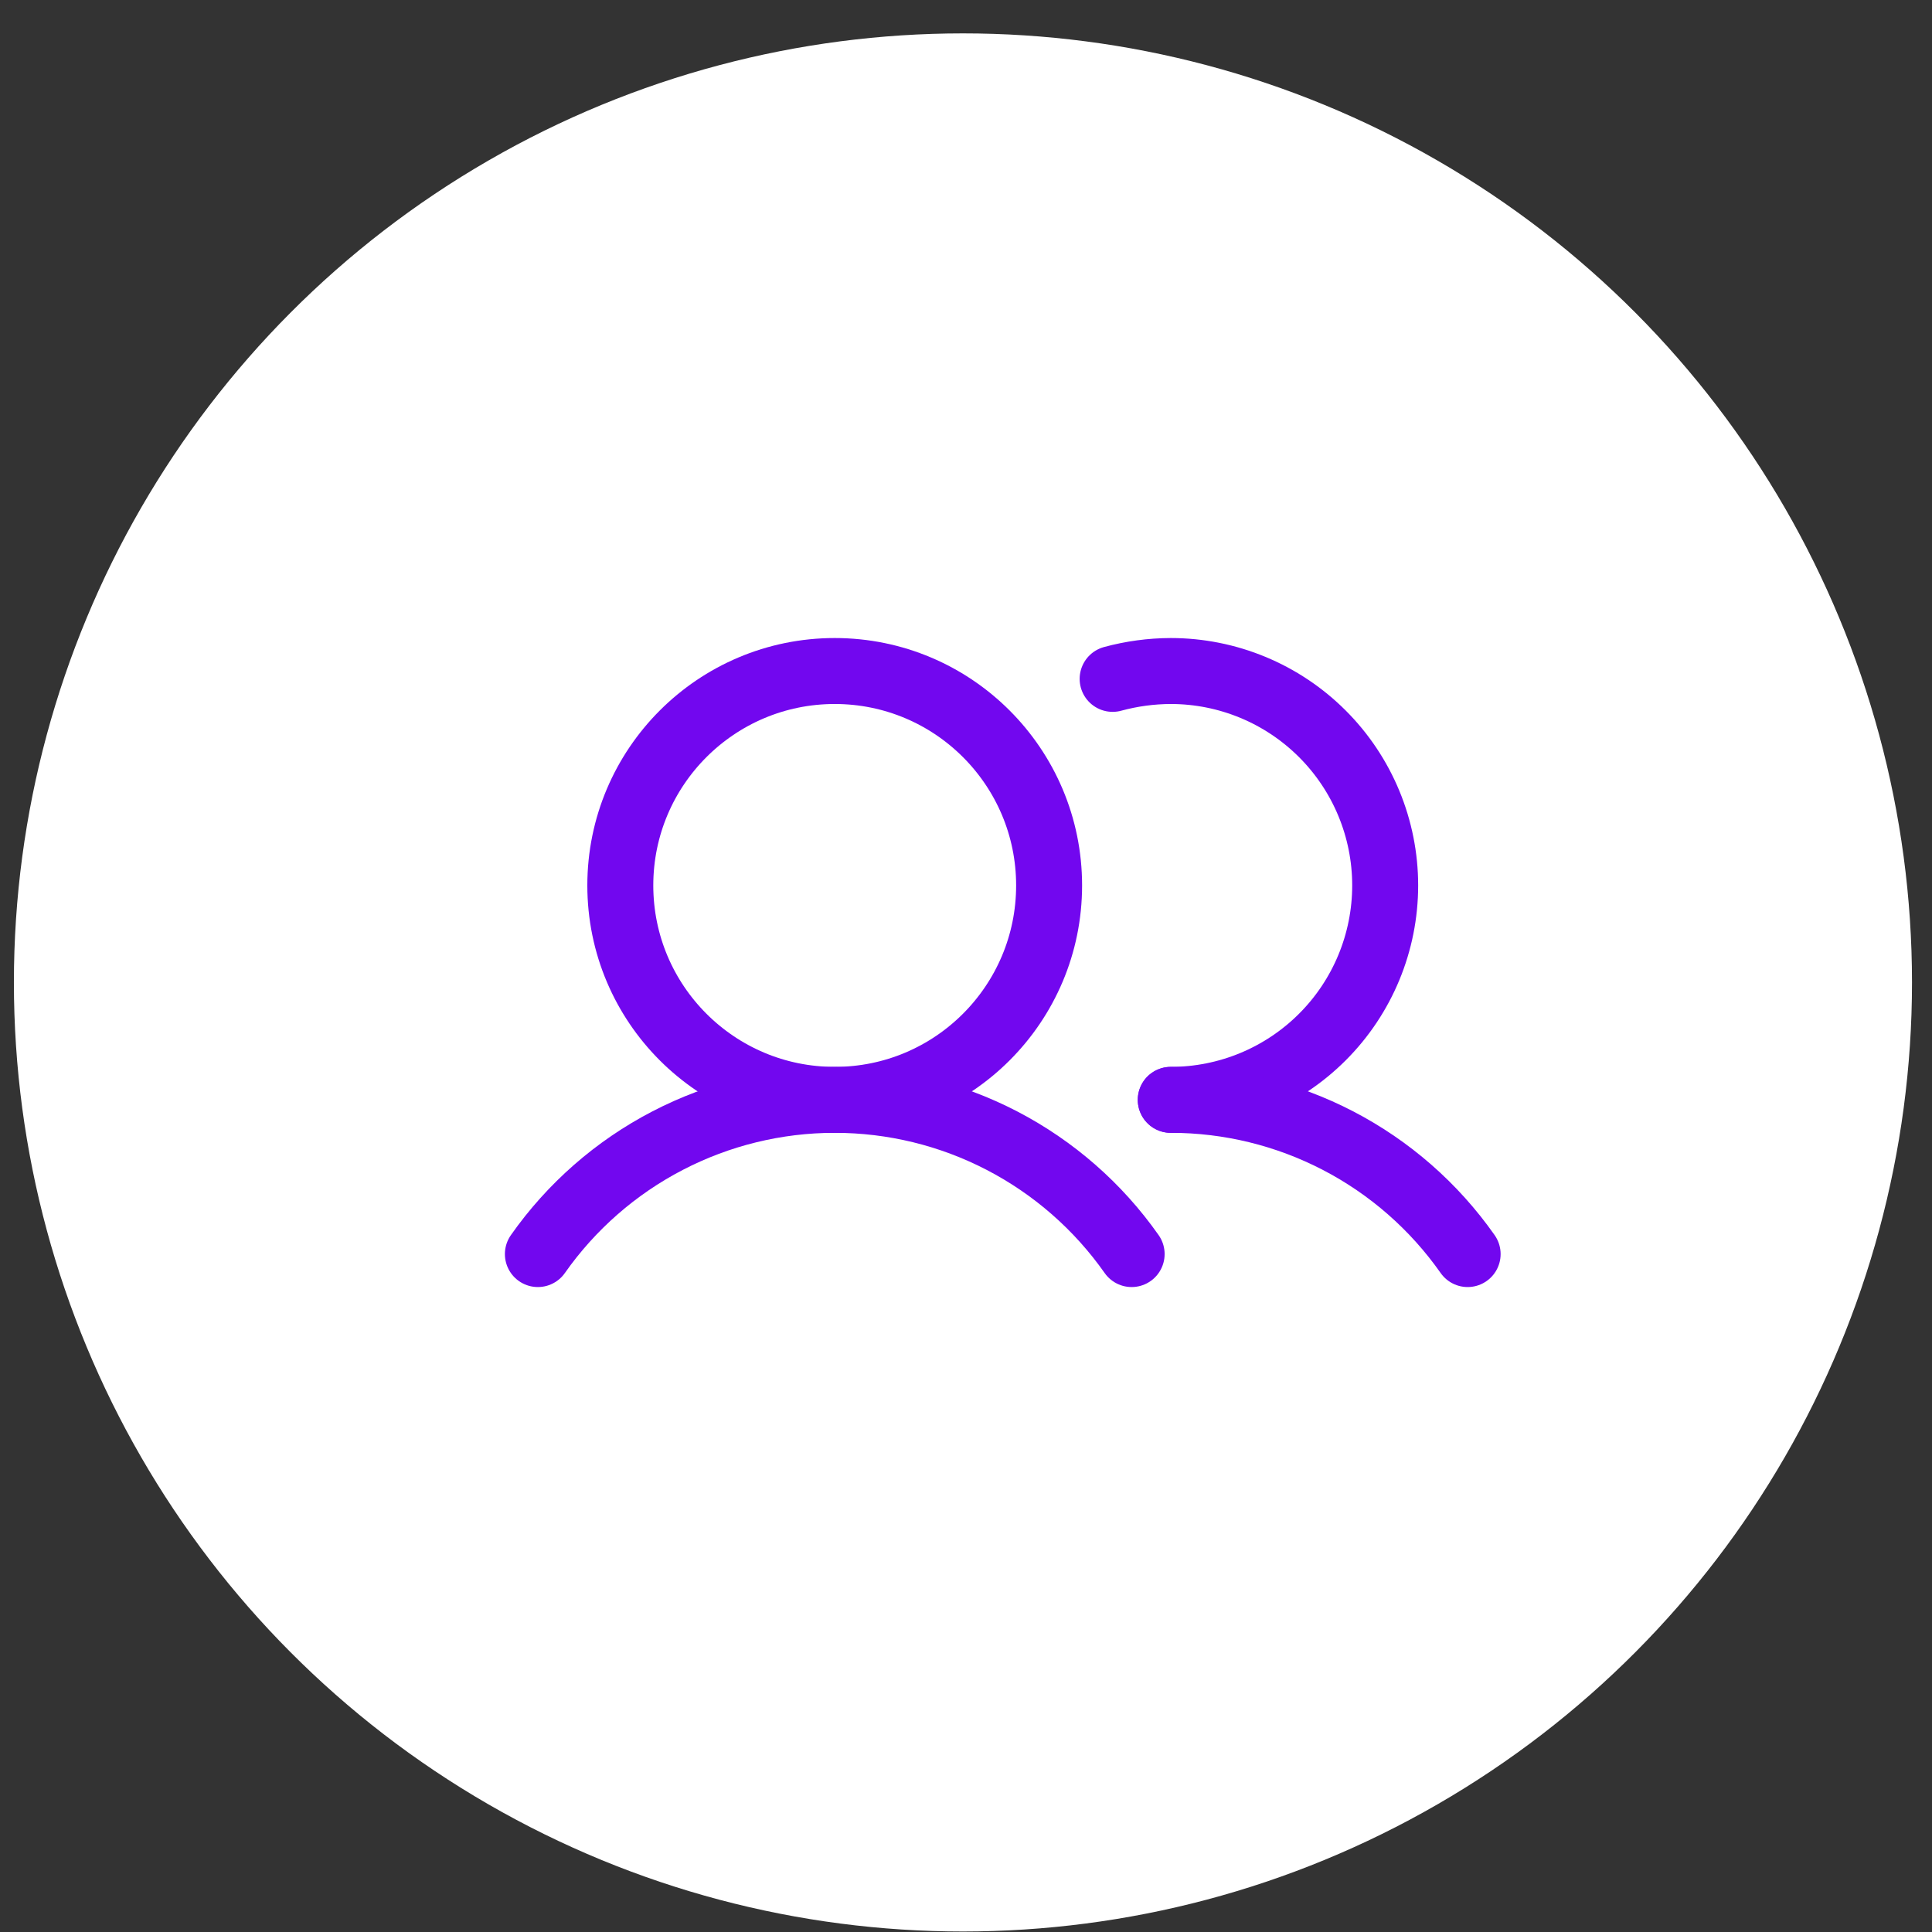 <svg width="57" height="57" viewBox="0 0 57 57" fill="none" xmlns="http://www.w3.org/2000/svg">
<rect x="0" y="0" width="57" height="57" fill="#333333" stroke="none"/>
<circle cx="28.41" cy="28.985" r="28" fill="white"/>
<g clip-path="url(#clip0_1179_5499)">
<path d="M24.627 32.449C28.12 32.449 30.952 29.617 30.952 26.123C30.952 22.63 28.12 19.797 24.627 19.797C21.133 19.797 18.301 22.63 18.301 26.123C18.301 29.617 21.133 32.449 24.627 32.449Z" stroke="#7207EF" stroke-width="1.946" stroke-miterlimit="10"/>
<path d="M32.826 20.029C33.385 19.877 33.962 19.799 34.541 19.797C36.219 19.797 37.828 20.464 39.014 21.65C40.201 22.837 40.867 24.445 40.867 26.123C40.867 27.801 40.201 29.41 39.014 30.596C37.828 31.782 36.219 32.449 34.541 32.449" stroke="#7207EF" stroke-width="1.946" stroke-linecap="round" stroke-linejoin="round"/>
<path d="M15.869 36.999C16.857 35.593 18.168 34.446 19.693 33.654C21.217 32.862 22.91 32.449 24.628 32.449C26.346 32.449 28.039 32.862 29.563 33.654C31.087 34.446 32.399 35.593 33.387 36.999" stroke="#7207EF" stroke-width="1.946" stroke-linecap="round" stroke-linejoin="round"/>
<path d="M34.541 32.449C36.259 32.448 37.952 32.861 39.477 33.653C41.001 34.445 42.313 35.593 43.3 36.999" stroke="#7207EF" stroke-width="1.946" stroke-linecap="round" stroke-linejoin="round"/>
</g>
<defs>
<clipPath id="clip0_1179_5499">
<rect width="31.142" height="31.142" fill="white" transform="translate(13.922 12.985)"/>
</clipPath>
</defs>
</svg>
